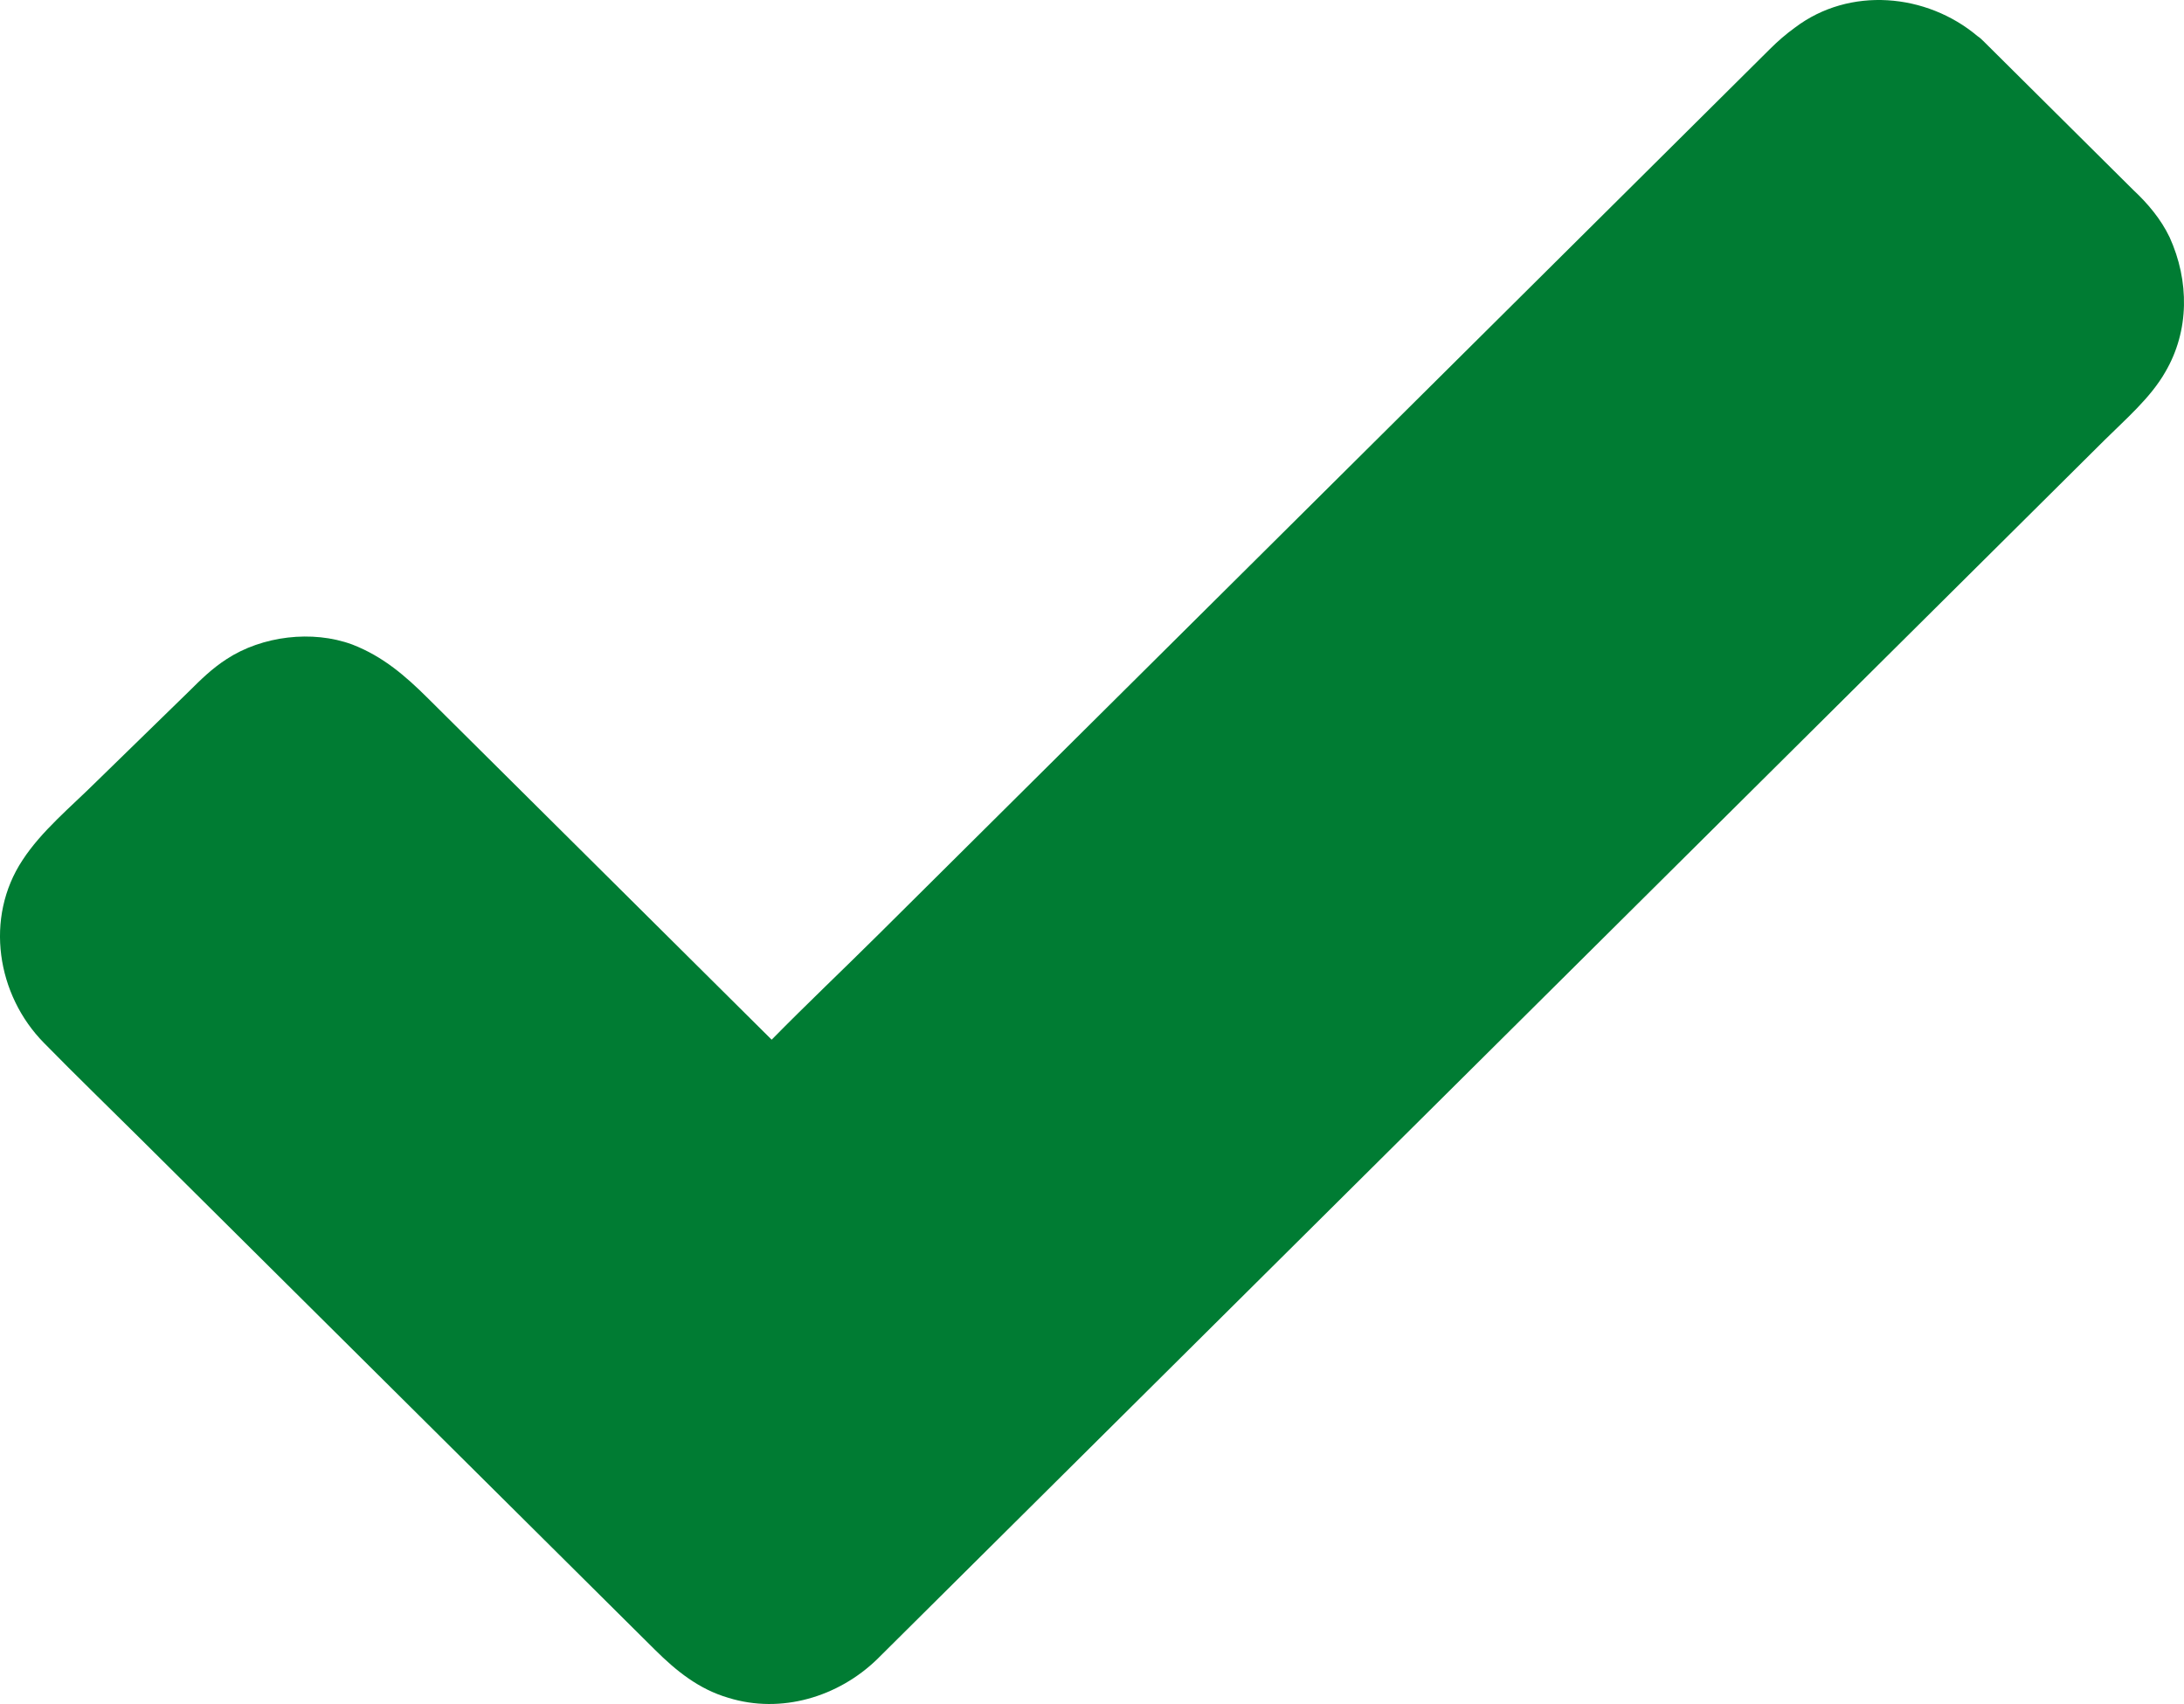 <?xml version="1.0" encoding="UTF-8" standalone="no"?>
<!-- Generator: Adobe Illustrator 25.1.0, SVG Export Plug-In . SVG Version: 6.00 Build 0)  -->

<svg
   xmlns:dc="http://purl.org/dc/elements/1.1/"
   xmlns:cc="http://creativecommons.org/ns#"
   xmlns:rdf="http://www.w3.org/1999/02/22-rdf-syntax-ns#"
   xmlns:svg="http://www.w3.org/2000/svg"
   xmlns="http://www.w3.org/2000/svg"
   xmlns:sodipodi="http://sodipodi.sourceforge.net/DTD/sodipodi-0.dtd"
   xmlns:inkscape="http://www.inkscape.org/namespaces/inkscape"
   version="1.0"
   id="Calque_1"
   x="0px"
   y="0px"
   viewBox="0 0 250 195"
   xml:space="preserve"
   inkscape:version="0.91 r13725"
   sodipodi:docname="icon_check.svg"
   width="250"
   height="195"><defs
     id="defs7" /><sodipodi:namedview
     pagecolor="#ffffff"
     bordercolor="#666666"
     borderopacity="1"
     objecttolerance="10"
     gridtolerance="10"
     guidetolerance="10"
     inkscape:pageopacity="0"
     inkscape:pageshadow="2"
     inkscape:window-width="1920"
     inkscape:window-height="1027"
     id="namedview5"
     showgrid="false"
     inkscape:zoom="1.1568627"
     inkscape:cx="24.381356"
     inkscape:cy="102"
     inkscape:window-x="1912"
     inkscape:window-y="-8"
     inkscape:window-maximized="1"
     inkscape:current-layer="Calque_1" /><path
     d="m 248.349,27.143 c -0.99,-2.065 -2.476,-3.835 -4.159,-5.408 -3.367,-3.343 -6.733,-6.686 -10.1,-10.029 l -6.931,-6.883 c -0.297,-0.295 -0.495,-0.492 -0.792,-0.688 -5.842,-4.916 -14.655,-5.703 -20.893,-0.983 -1.089,0.787 -1.98,1.573 -2.872,2.458 -2.178,2.163 -4.357,4.326 -6.535,6.489 L 168.835,39.139 C 156.755,51.134 144.674,63.13 132.693,75.027 121.999,85.646 111.205,96.364 100.511,106.983 c -4.06,4.031 -8.219,7.964 -12.18,11.996 -2.872,-2.851 -5.644,-5.604 -8.417,-8.358 L 57.14,88.006 c -2.674,-2.655 -5.347,-5.31 -8.12,-8.063 -2.575,-2.556 -5.149,-4.818 -8.714,-6.194 -4.555,-1.672 -10.298,-0.983 -14.358,1.672 -1.683,1.082 -2.971,2.36 -4.357,3.736 L 10.996,89.481 C 8.125,92.332 4.758,95.085 2.579,98.428 c -4.357,6.588 -2.971,15.437 2.476,20.943 3.664,3.736 7.427,7.374 11.09,11.012 l 21.587,21.435 c 7.625,7.571 15.249,15.142 22.775,22.615 l 14.457,14.355 c 2.476,2.458 5.05,4.523 8.417,5.506 6.04,1.868 12.576,-0.098 17.032,-4.425 2.178,-2.163 4.456,-4.425 6.733,-6.686 4.753,-4.72 9.605,-9.537 14.358,-14.257 6.634,-6.588 13.17,-13.077 19.705,-19.567 7.625,-7.571 15.249,-15.142 22.874,-22.713 7.922,-7.866 15.843,-15.732 23.765,-23.598 7.427,-7.374 14.754,-14.65 22.181,-22.025 6.139,-6.096 12.279,-12.192 18.418,-18.288 4.159,-4.13 8.318,-8.259 12.477,-12.389 2.377,-2.36 5.248,-4.818 6.931,-7.768 2.773,-4.72 2.773,-10.422 0.495,-15.437 z"
     id="path3"
     style="fill:#007C33;fill-opacity:1;stroke:none;stroke-opacity:1"
     inkscape:connector-curvature="0" /></svg>
